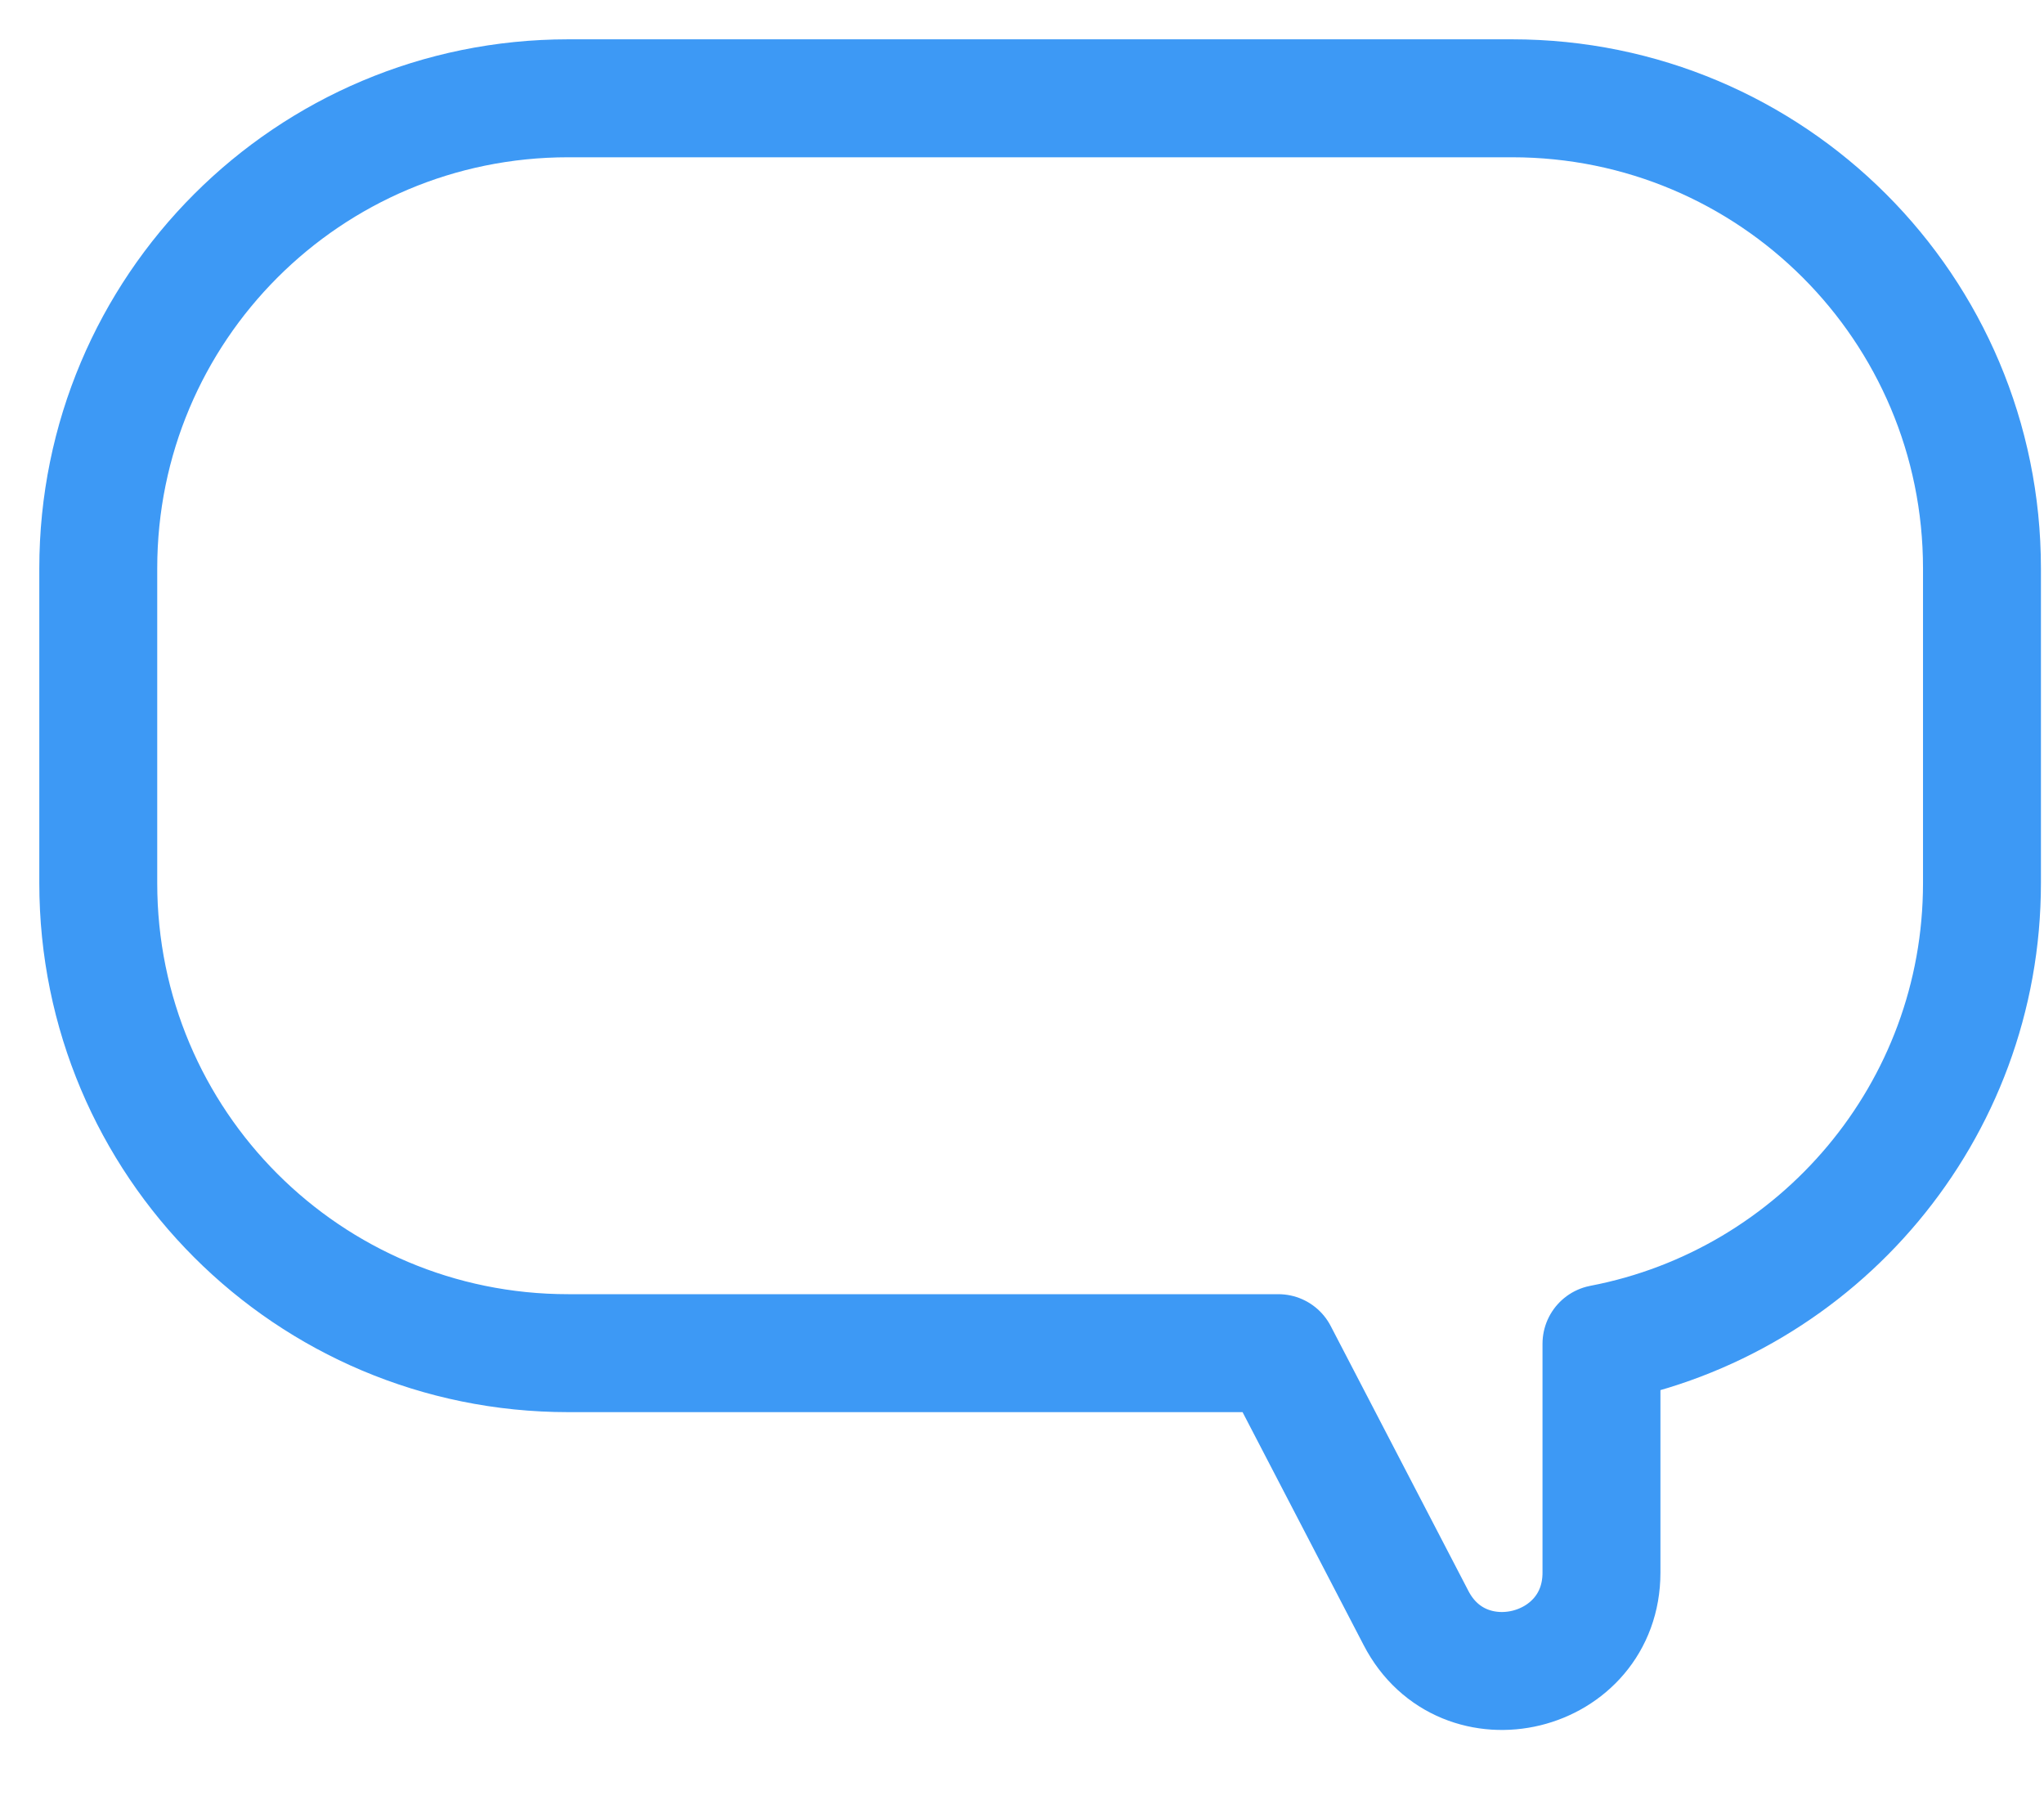 <?xml version="1.0" encoding="UTF-8"?>
<svg xmlns="http://www.w3.org/2000/svg" width="26" height="23" viewBox="0 0 26 23" fill="none">
  <path d="M19.233 1.25H7.228C3.922 1.25 1.25 3.922 1.25 7.228V11.23C1.25 14.536 3.922 17.208 7.228 17.208H16.261L18.011 20.574C18.61 21.736 20.371 21.305 20.371 19.999V17.088C23.126 16.561 25.211 14.141 25.211 11.23V7.228C25.211 3.922 22.539 1.25 19.233 1.25Z" stroke="#3D99F5" stroke-width="1.5" stroke-linecap="round" stroke-linejoin="round"></path>
</svg>
